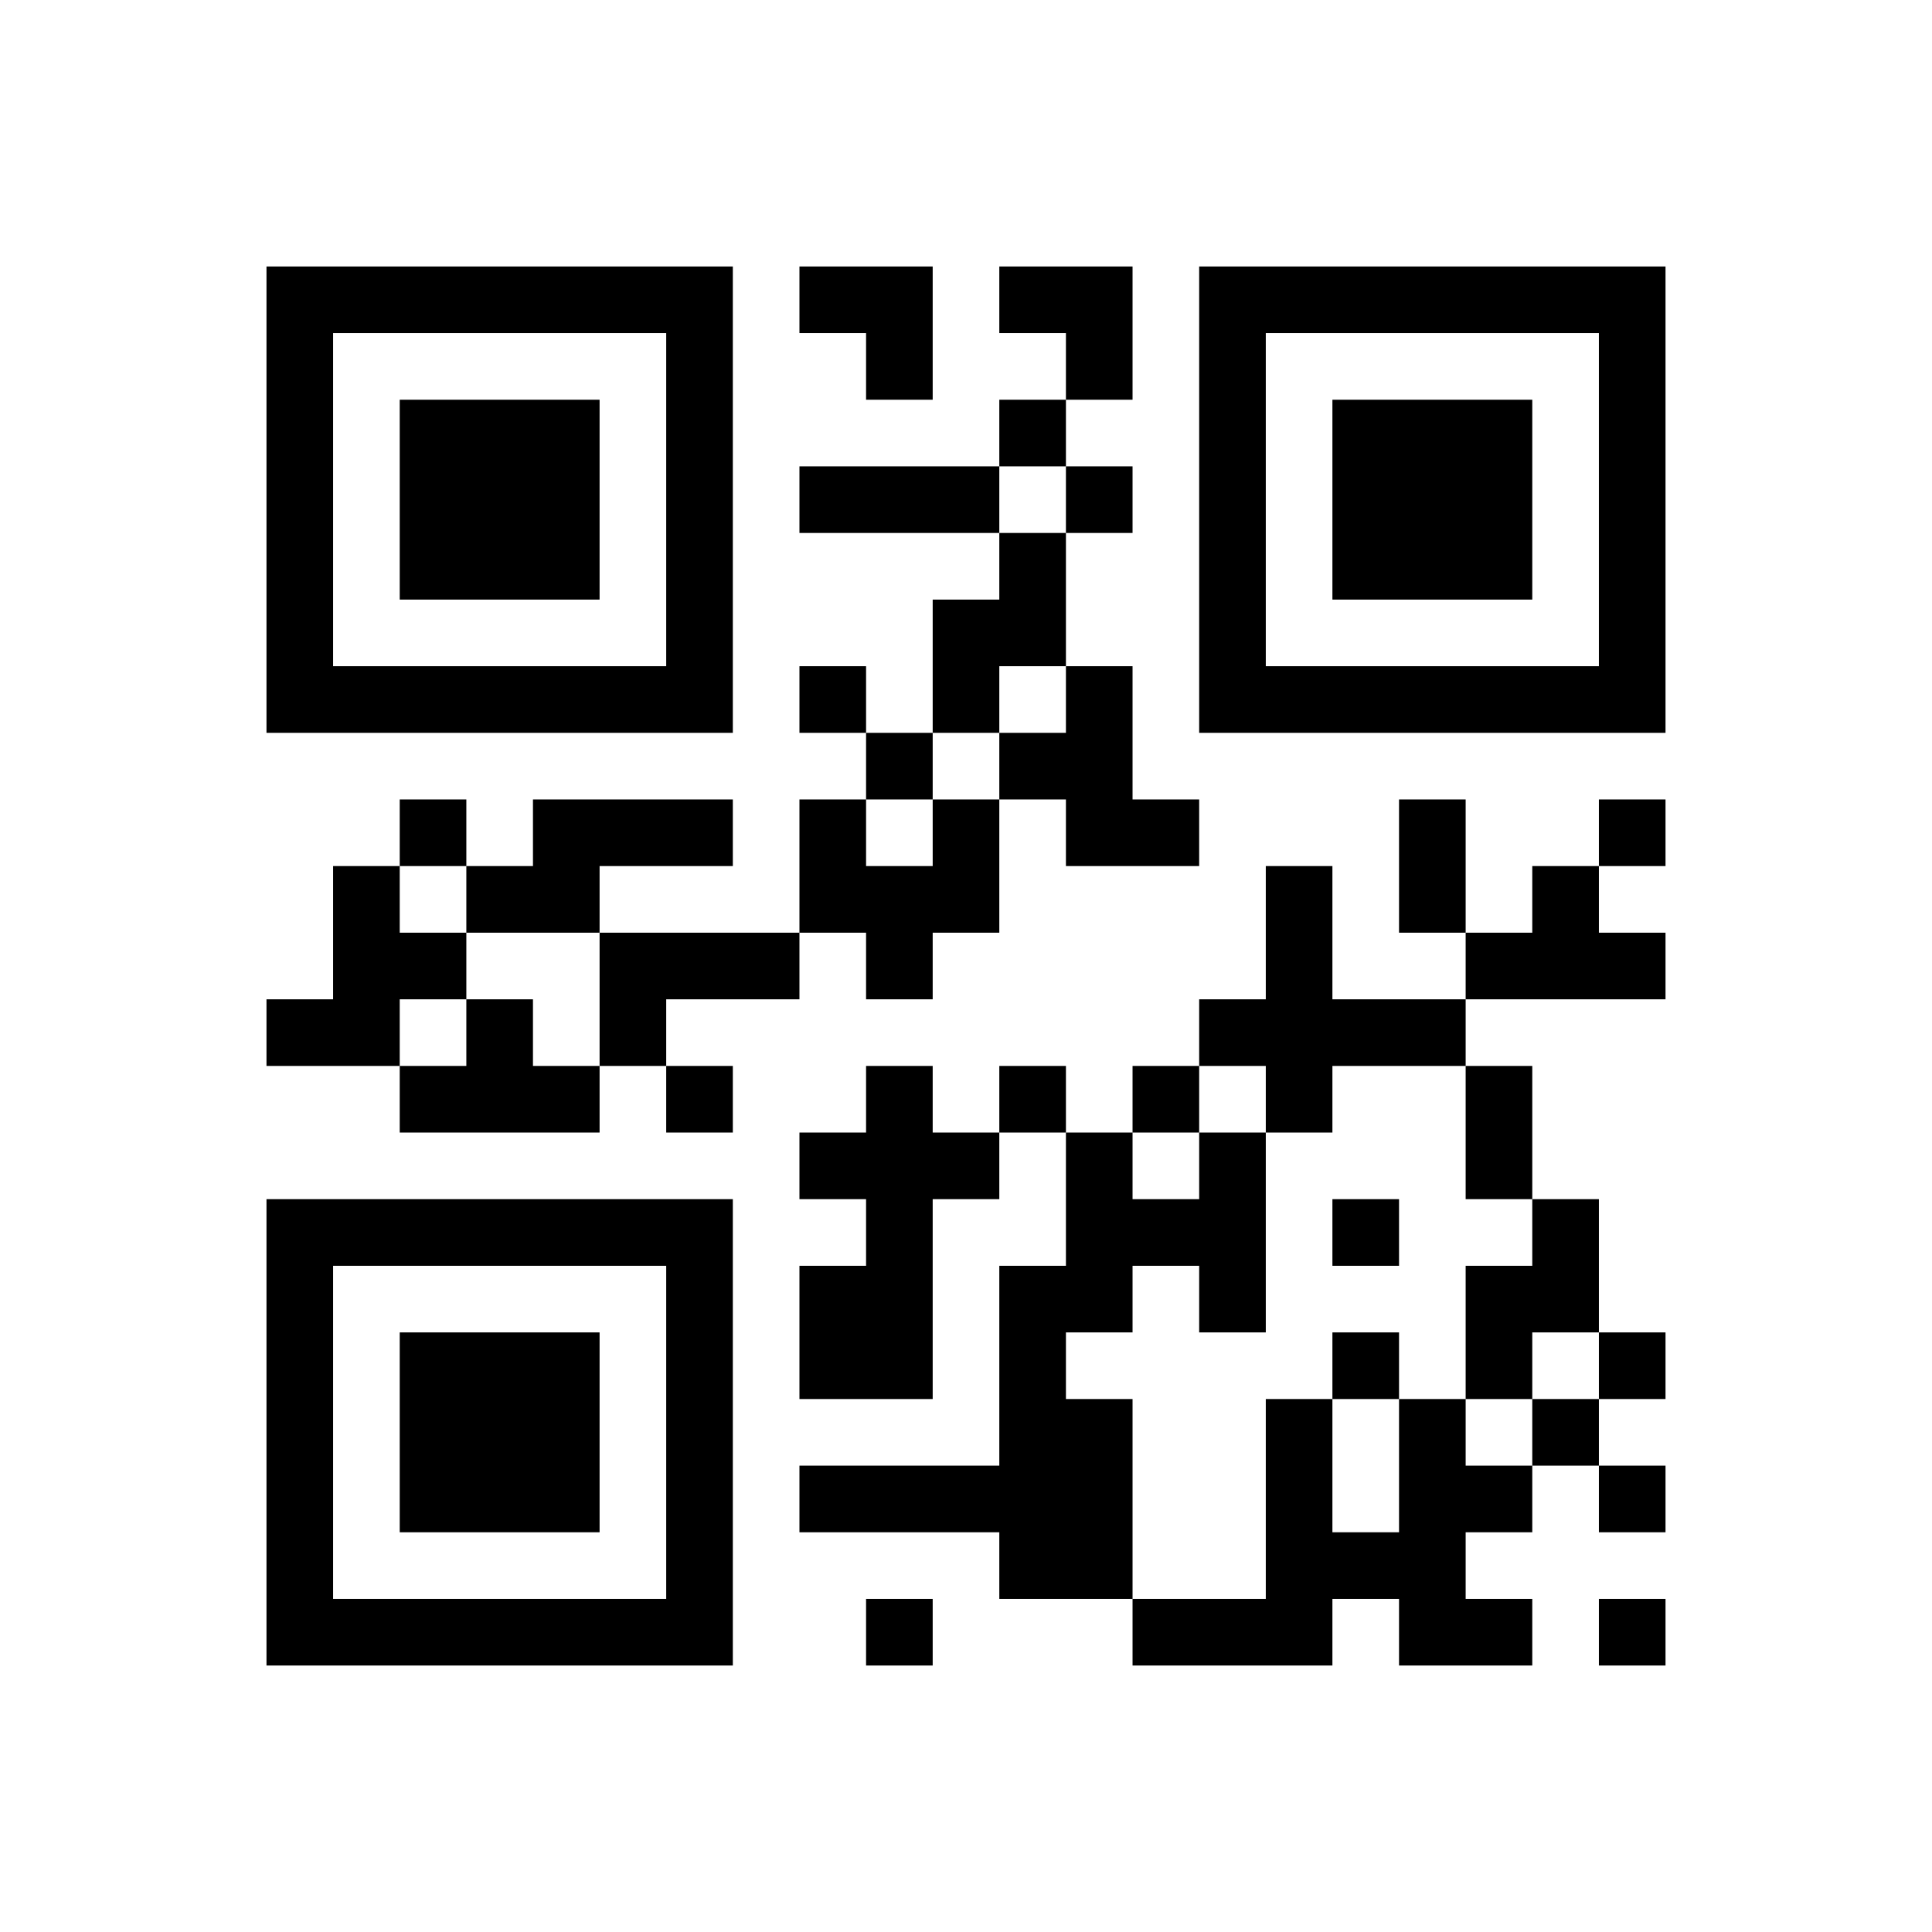 ﻿<?xml version="1.0" encoding="UTF-8"?>
<!DOCTYPE svg PUBLIC "-//W3C//DTD SVG 1.1//EN" "http://www.w3.org/Graphics/SVG/1.1/DTD/svg11.dtd">
<svg xmlns="http://www.w3.org/2000/svg" version="1.1" viewBox="0 0 29 29" stroke="none">
	<rect width="100%" height="100%" fill="#ffffff"/>
	<path d="M4,4h7v1h-7z M12,4h2v1h-2z M15,4h2v1h-2z M18,4h7v1h-7z M4,5h1v6h-1z M10,5h1v6h-1z M13,5h1v1h-1z M16,5h1v1h-1z M18,5h1v6h-1z M24,5h1v6h-1z M6,6h3v3h-3z M15,6h1v1h-1z M20,6h3v3h-3z M12,7h3v1h-3z M16,7h1v1h-1z M15,8h1v2h-1z M14,9h1v2h-1z M5,10h5v1h-5z M12,10h1v1h-1z M16,10h1v3h-1z M19,10h5v1h-5z M13,11h1v1h-1z M15,11h1v1h-1z M6,12h1v1h-1z M8,12h3v1h-3z M12,12h1v2h-1z M14,12h1v2h-1z M17,12h1v1h-1z M21,12h1v2h-1z M24,12h1v1h-1z M5,13h1v3h-1z M7,13h2v1h-2z M13,13h1v2h-1z M19,13h1v4h-1z M23,13h1v2h-1z M6,14h1v1h-1z M9,14h3v1h-3z M22,14h1v1h-1z M24,14h1v1h-1z M4,15h1v1h-1z M7,15h1v2h-1z M9,15h1v1h-1z M18,15h1v1h-1z M20,15h2v1h-2z M6,16h1v1h-1z M8,16h1v1h-1z M10,16h1v1h-1z M13,16h1v5h-1z M15,16h1v1h-1z M17,16h1v1h-1z M22,16h1v2h-1z M12,17h1v1h-1z M14,17h1v1h-1z M16,17h1v3h-1z M18,17h1v3h-1z M4,18h7v1h-7z M17,18h1v1h-1z M20,18h1v1h-1z M23,18h1v2h-1z M4,19h1v6h-1z M10,19h1v6h-1z M12,19h1v2h-1z M15,19h1v5h-1z M22,19h1v2h-1z M6,20h3v3h-3z M20,20h1v1h-1z M24,20h1v1h-1z M16,21h1v3h-1z M19,21h1v4h-1z M21,21h1v4h-1z M23,21h1v1h-1z M12,22h3v1h-3z M22,22h1v1h-1z M24,22h1v1h-1z M20,23h1v1h-1z M5,24h5v1h-5z M13,24h1v1h-1z M17,24h2v1h-2z M22,24h1v1h-1z M24,24h1v1h-1z" fill="#000000"/>
</svg>

